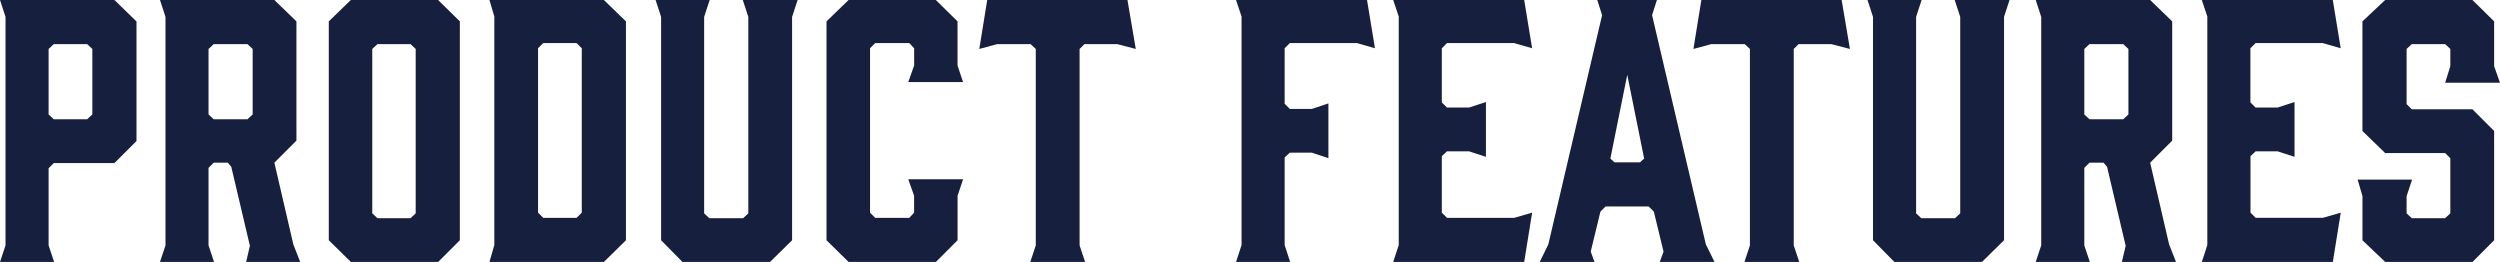 <svg xmlns="http://www.w3.org/2000/svg" width="232.096" height="24.32" viewBox="0 0 232.096 24.32">
  <path id="パス_1658" data-name="パス 1658" d="M5.76-1.536V-8.7l.48-.48h5.632l2.048-2.048v-11.1L11.872-24.32H1.248l.512,1.568V-1.536L1.248,0H6.272Zm0-12.16v-6.08l.48-.448h3.1l.48.448v6.08l-.48.448H6.24ZM21.12,0l-.512-1.536v-7.2l.48-.48H22.4l.32.384L24.448-1.5,24.1,0H29.12l-.64-1.632L26.72-9.216l2.048-2.048V-22.336L26.72-24.32H16.1l.512,1.568V-1.536L16.1,0Zm-.032-13.248-.48-.448v-6.08l.48-.448h3.136l.48.448v6.08l-.48.448ZM41.92-24.32h-8.1l-2.048,1.984v20.32L33.824,0h8.1l2.016-2.016v-20.32Zm-2.08,4.544V-4.512l-.48.448H36.288l-.48-.448V-19.776l.48-.448H39.36Zm7.3-3.008V-1.568L46.688,0H57.312L59.36-2.016v-20.32L57.312-24.32H46.688ZM51.2-19.84l.48-.48h3.1l.48.48V-4.576l-.48.48h-3.1l-.48-.48Zm24.1-4.48H70.208l.512,1.568v18.24l-.48.448H67.1l-.48-.448v-18.24l.512-1.568H62.112l.512,1.568V-2.016L64.608,0h8.128l2.048-2.016V-22.752ZM80.032,0h8.1l2.016-2.016V-6.144l.512-1.536H85.568l.544,1.536v1.568l-.448.48H82.5l-.48-.48V-19.84l.48-.48h3.168l.448.48v1.6L85.568-16.7h5.088l-.512-1.536v-4.1L88.128-24.32h-8.1l-2.048,1.984v20.32ZM105.92-24.32H92.9l-.736,4.544,1.664-.448h3.1l.48.448v18.24L96.9,0h5.088l-.512-1.536v-18.24l.448-.448h3.04l1.728.448Zm10.592,1.536V-1.568L116,0h5.024l-.512-1.568V-9.7l.48-.448h2.048l1.536.512V-14.72l-1.536.512h-2.048l-.48-.48V-19.84l.48-.48h6.24l1.664.48-.736-4.48H116ZM142.752,0l.736-4.576-1.664.48h-6.24l-.48-.48V-9.824l.48-.448h2.048l1.568.512v-5.088l-1.568.512h-2.048l-.48-.48V-19.84l.48-.48h6.24l1.664.48-.736-4.48h-12.16l.512,1.536V-1.568L130.592,0Zm16.864-1.632-4.992-21.28.448-1.408h-5.536l.448,1.408-4.992,21.28L144.192,0h5.088l-.352-.96.9-3.712.48-.48h4l.48.48.9,3.712-.352.96h5.088ZM150.752-9.6l1.568-7.776L153.888-9.6l-.384.352h-2.368Zm21.472-14.72H159.2l-.736,4.544,1.664-.448h3.1l.48.448v18.24L163.2,0h5.088l-.512-1.536v-18.24l.448-.448h3.04l1.728.448Zm15.584,0H182.72l.512,1.568v18.24l-.48.448h-3.136l-.48-.448v-18.24l.512-1.568h-5.024l.512,1.568V-2.016L177.12,0h8.128L187.3-2.016V-22.752ZM195.264,0l-.512-1.536v-7.2l.48-.48h1.312l.32.384L198.592-1.5,198.24,0h5.024l-.64-1.632-1.76-7.584,2.048-2.048V-22.336l-2.048-1.984H190.24l.512,1.568V-1.536L190.24,0Zm-.032-13.248-.48-.448v-6.08l.48-.448h3.136l.48.448v6.08l-.48.448ZM217.824,0l.736-4.576L216.9-4.1h-6.24l-.48-.48V-9.824l.48-.448H212.7l1.568.512v-5.088l-1.568.512h-2.048l-.48-.48V-19.84l.48-.48h6.24l1.664.48-.736-4.48h-12.16l.512,1.536V-1.568L205.664,0ZM232.8-18.176v-4.16l-2.016-1.984h-8.1l-2.112,1.984V-12.16l2.112,2.048h5.568l.48.48v5.12l-.48.448h-3.1l-.48-.448v-1.6l.512-1.536h-5.056l.448,1.536v4.1L222.688,0h8.1L232.8-2.016V-12.16l-2.016-2.016h-5.632l-.48-.48v-5.12l.48-.448h3.1l.48.448v1.6l-.48,1.536h5.088Z" transform="translate(-1.248 24.32)" fill="#16203e"/>
</svg>
